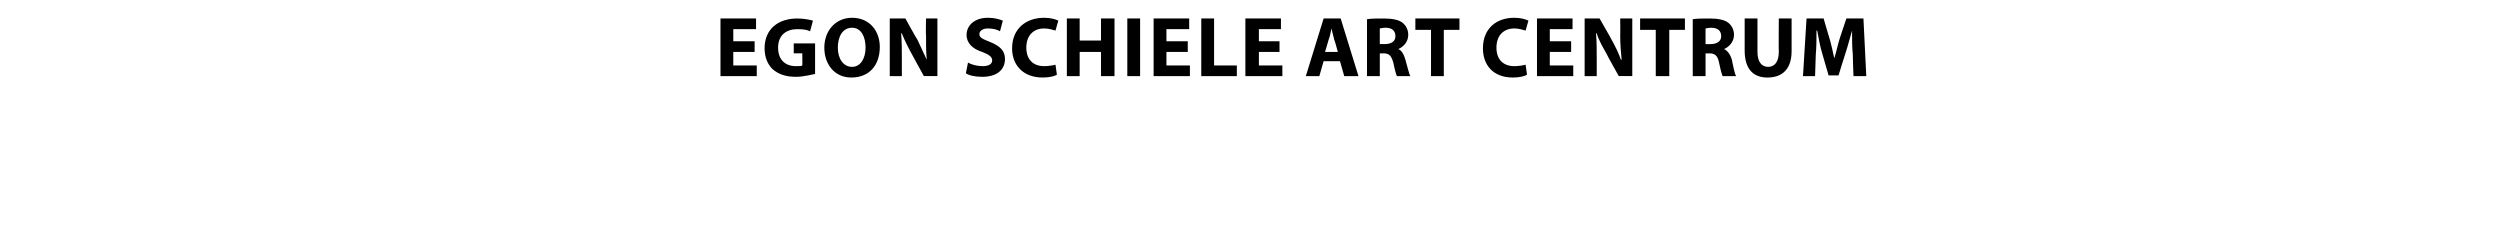 <?xml version="1.0" standalone="no"?><!DOCTYPE svg PUBLIC "-//W3C//DTD SVG 1.1//EN" "http://www.w3.org/Graphics/SVG/1.1/DTD/svg11.dtd"><svg xmlns="http://www.w3.org/2000/svg" version="1.1" width="351.5px" height="33px" viewBox="0 0 351.5 33"><desc>Egon schiele art centrum</desc><defs/><g id="Polygon196539"><path d="m106.1 7.3h-3v1.9h3.3v1.5h-5.1V2.6h5v1.5h-3.2v1.7h3v1.5zm8.5 3.1c-.6.1-1.6.4-2.7.4c-1.5 0-2.5-.4-3.3-1.1c-.7-.7-1.1-1.7-1.1-2.9c0-2.7 1.9-4.2 4.6-4.2c1 0 1.8.2 2.2.3l-.4 1.5c-.4-.2-.9-.3-1.8-.3c-1.5 0-2.7.8-2.7 2.6c0 1.7 1 2.6 2.5 2.6c.5 0 .8 0 .9-.1c.03.03 0-1.7 0-1.7h-1.2V6.1h3v4.3zm9.1-3.8c0 2.7-1.6 4.3-4 4.3c-2.4 0-3.8-1.9-3.8-4.2c0-2.4 1.6-4.2 3.9-4.2c2.5 0 3.9 1.9 3.9 4.1zm-5.9.1c0 1.6.8 2.7 2 2.7c1.2 0 1.9-1.2 1.9-2.7c0-1.5-.6-2.8-1.9-2.8c-1.3 0-2 1.2-2 2.8zm7.3 4V2.6h2.2s1.65 3 1.7 3c.4.9.9 1.9 1.3 2.8c-.1-1.1-.1-2.2-.1-3.4c-.05-.01 0-2.4 0-2.4h1.6v8.1h-1.9s-1.72-3.1-1.7-3.1c-.5-.9-1-1.9-1.4-2.9h-.1c.1 1.1.1 2.3.1 3.6v2.4h-1.7zm11-1.9c.5.3 1.3.5 2.1.5c.8 0 1.3-.3 1.3-.8c0-.5-.4-.8-1.4-1.2c-1.3-.4-2.2-1.2-2.2-2.4c0-1.3 1.1-2.4 3-2.4c.9 0 1.6.2 2.1.4l-.4 1.5c-.3-.2-.9-.4-1.7-.4c-.8 0-1.2.4-1.2.8c0 .5.5.7 1.5 1.1c1.5.6 2.1 1.3 2.1 2.4c0 1.4-1 2.5-3.2 2.5c-1 0-1.9-.2-2.3-.5l.3-1.5zm12.5 1.7c-.3.2-1 .4-2 .4c-2.8 0-4.3-1.8-4.3-4.1c0-2.8 2-4.3 4.5-4.3c.9 0 1.6.2 2 .4l-.4 1.4c-.4-.1-.9-.3-1.6-.3c-1.4 0-2.5.9-2.5 2.7c0 1.6.9 2.6 2.5 2.6c.6 0 1.2-.1 1.6-.2l.2 1.4zm3.2-7.9v3.1h3V2.6h1.9v8.1h-1.9V7.3h-3v3.4H150V2.6h1.8zm8.5 0v8.1h-1.8V2.6h1.8zm6.7 4.7h-3v1.9h3.3v1.5h-5.1V2.6h5v1.5H164v1.7h3v1.5zm1.9-4.7h1.8v6.6h3.2v1.5h-5V2.6zm11 4.7H177v1.9h3.3v1.5h-5.2V2.6h5v1.5H177v1.7h2.9v1.5zm6.2 1.3l-.6 2.1h-1.9l2.5-8.1h2.4l2.5 8.1h-2l-.6-2.1h-2.3zm2-1.3s-.47-1.74-.5-1.7c-.1-.5-.3-1.1-.4-1.6c-.1.5-.2 1.1-.4 1.6c.02-.03-.5 1.7-.5 1.7h1.8zm4.1-4.6c.6-.1 1.4-.1 2.4-.1c1.2 0 2.1.2 2.6.6c.5.4.8 1 .8 1.7c0 1-.7 1.7-1.4 2c.5.2.8.8 1 1.5c.3 1 .5 2 .7 2.3h-1.9c-.1-.2-.3-.9-.5-1.9c-.3-1-.6-1.3-1.4-1.3c.04.03-.5 0-.5 0v3.2h-1.8v-8zm1.8 3.5h.7c.9 0 1.5-.4 1.5-1.1c0-.8-.5-1.2-1.4-1.2c-.4 0-.7.1-.8.1v2.2zm7.2-2H199V2.6h6.2v1.6H203v6.5h-1.8V4.2zm13.5 6.3c-.3.2-1 .4-2 .4c-2.8 0-4.2-1.8-4.2-4.1c0-2.8 1.9-4.3 4.4-4.3c.9 0 1.6.2 2 .4l-.4 1.4c-.4-.1-.9-.3-1.6-.3c-1.4 0-2.5.9-2.5 2.7c0 1.6.9 2.6 2.5 2.6c.6 0 1.2-.1 1.6-.2l.2 1.4zm6.2-3.2h-3v1.9h3.3v1.5h-5.1V2.6h5v1.5h-3.2v1.7h3v1.5zm1.9 3.4V2.6h2.1s1.73 3 1.7 3c.5.9 1 1.9 1.3 2.8h.1c-.1-1.1-.2-2.2-.2-3.4c.03-.01 0-2.4 0-2.4h1.7v8.1h-1.9s-1.74-3.1-1.7-3.1c-.5-.9-1.1-1.9-1.4-2.9h-.1c.1 1.1.1 2.3.1 3.6v2.4h-1.7zm10-6.5h-2.2V2.6h6.3v1.6h-2.2v6.5h-1.9V4.2zm5.2-1.5c.6-.1 1.4-.1 2.4-.1c1.2 0 2.1.2 2.6.6c.5.4.8 1 .8 1.7c0 1-.7 1.7-1.4 2c.5.2.9.8 1.1 1.5c.2 1 .4 2 .6 2.3h-1.9c-.1-.2-.3-.9-.5-1.9c-.2-1-.6-1.3-1.4-1.3c.05.03-.5 0-.5 0v3.2H238v-8zm1.8 3.5h.7c.9 0 1.5-.4 1.5-1.1c0-.8-.5-1.2-1.4-1.2c-.4 0-.7.1-.8.1c.01 0 0 2.2 0 2.2zm7.3-3.6v4.7c0 1.4.6 2.1 1.5 2.1c.9 0 1.5-.7 1.5-2.1c-.03-.02 0-4.7 0-4.7h1.8v4.6c0 2.5-1.3 3.7-3.4 3.7c-2 0-3.2-1.2-3.2-3.8V2.6h1.8zm13.4 5c-.1-.9-.1-2.1-.1-3.3c-.3 1-.6 2.2-.9 3.1c-.03.04-1 3.2-1 3.2h-1.4l-.9-3.1c-.3-1-.5-2.1-.7-3.2h-.1c0 1.1 0 2.3-.1 3.4l-.1 3h-1.7l.5-8.1h2.4s.8 2.74.8 2.7c.3 1 .5 2 .7 2.9c.3-.9.5-2 .8-2.9l.9-2.7h2.4l.4 8.1h-1.8s-.12-3.07-.1-3.1z" stroke="none" fill="#000"/></g></svg>